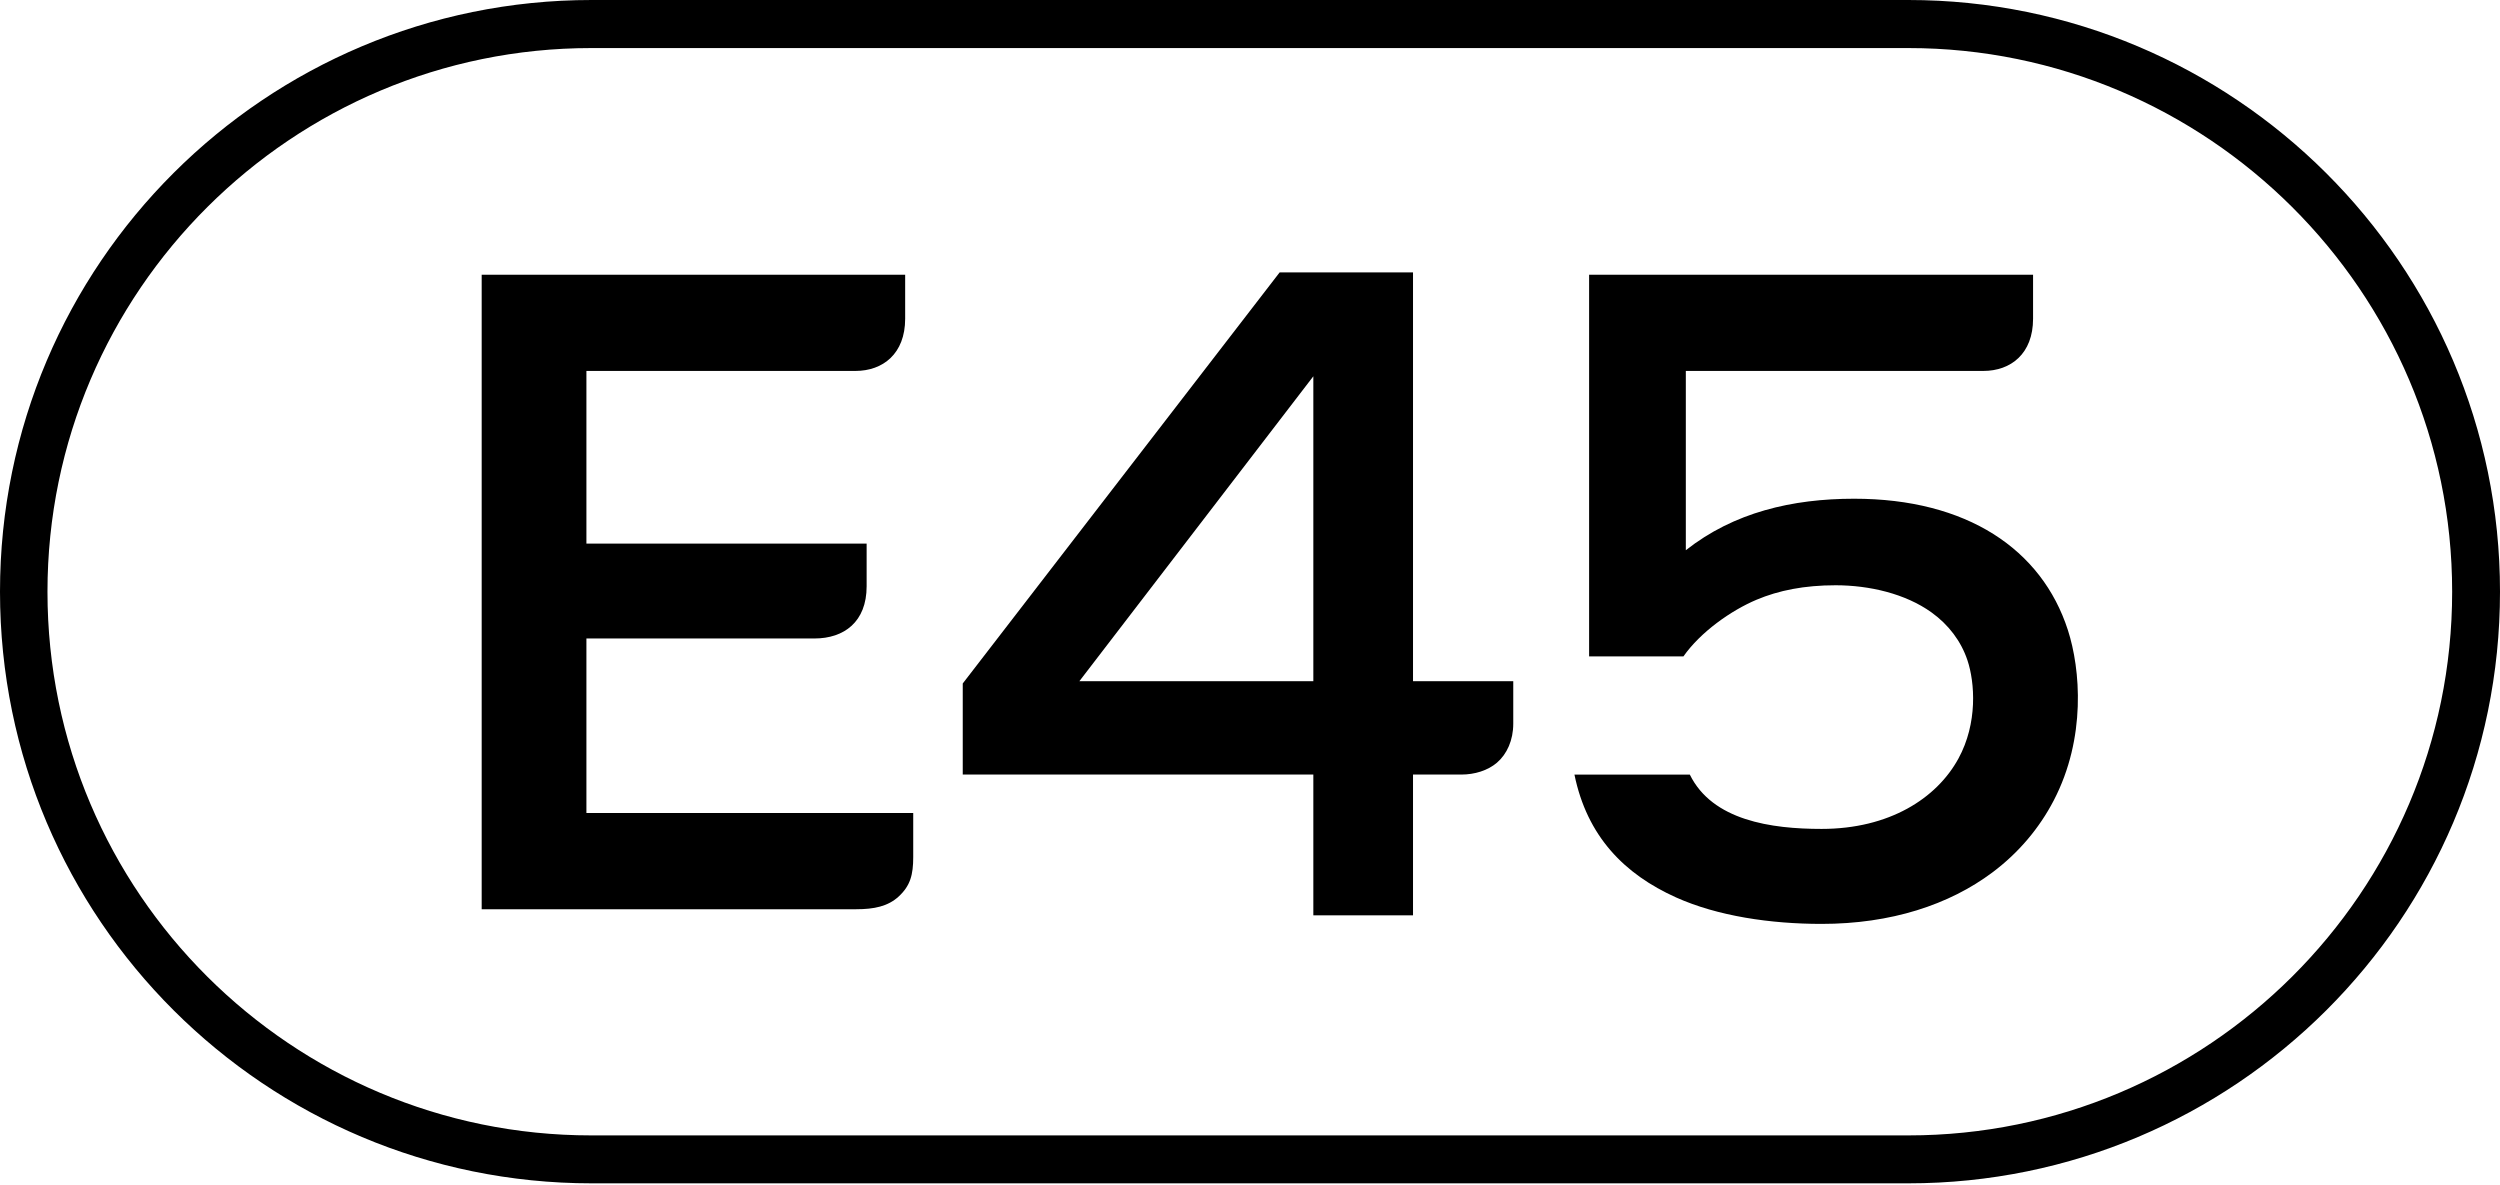 <?xml version="1.0"?>
<svg xmlns="http://www.w3.org/2000/svg" width="1000" height="474" viewBox="0 0 1000 474" fill="none">
<g clip-path="url(#clip0_791_16640)">
<path fill-rule="evenodd" clip-rule="evenodd" d="M763.333 0C893.274 0 1000 105.554 1000 236.667C1000 367.781 893.481 473.335 763.333 473.335H236.667C106.439 473.335 0 367.781 0 236.667C0 105.554 106.343 0 236.667 0H763.333ZM236.456 19.226C117.154 19.226 18.989 116.216 18.989 236.692C18.989 357.169 116.858 454.159 236.456 454.159H763.396C882.772 454.159 980.862 357.169 980.862 236.692C980.862 116.216 882.565 19.226 763.396 19.226H236.456Z" fill="black"/>
<path d="M192.672 109.887V363.693H342.511C349.578 363.693 355.19 362.567 359.501 358.574C364.164 354.254 365.291 349.837 365.291 342.815V325.205H234.565V255.392H325.775C337.665 255.392 346.653 248.715 346.653 234.514V217.447H234.565V148.373H342.184C353.164 148.373 362.066 141.497 362.066 127.495V109.887H192.672Z" fill="black"/>
<path d="M385.099 273.392V309.822H525.334V366.129H565.207V309.822H584.578C589.858 309.822 595.131 308.206 598.789 305.066C602.775 301.644 605.305 296.079 605.305 289.483V272.484H565.207V108.963H511.856L385.099 273.392ZM525.334 150.514V272.484H431.744L525.334 150.514Z" fill="black"/>
<path d="M635.643 109.887V262.567H673.366C680.25 252.757 692.47 244.173 702.609 239.898C711.505 236.147 721.792 234.106 734.238 234.106C747.704 234.106 762.14 237.457 772.574 244.944C779.426 249.86 784.444 256.492 786.986 264.129C789.934 272.987 791.134 289.235 783.359 303.448C774.657 319.354 755.714 331.566 728.631 331.566C708.531 331.566 684.953 328.232 675.927 309.831H629.776C634.809 334.455 649.662 349.645 670.44 358.98C687.047 366.441 708.225 369.56 728.619 369.56C756.369 369.56 779.658 361.938 797.002 348.942C807.581 341.015 815.773 331.176 821.491 320.194C834.549 295.112 832.178 267.588 827.157 252.037C816.696 219.632 786.667 199.489 741.642 199.489C716.91 199.489 693.555 204.926 674.33 220.089V148.373H793.346C804.326 148.373 813.226 141.496 813.226 127.494V109.887H635.643Z" fill="black"/>
</g>
<defs>
<clipPath id="clip0_791_16640">
<rect width="1000" height="473.335" fill="white"/>
</clipPath>
</defs>
</svg>
